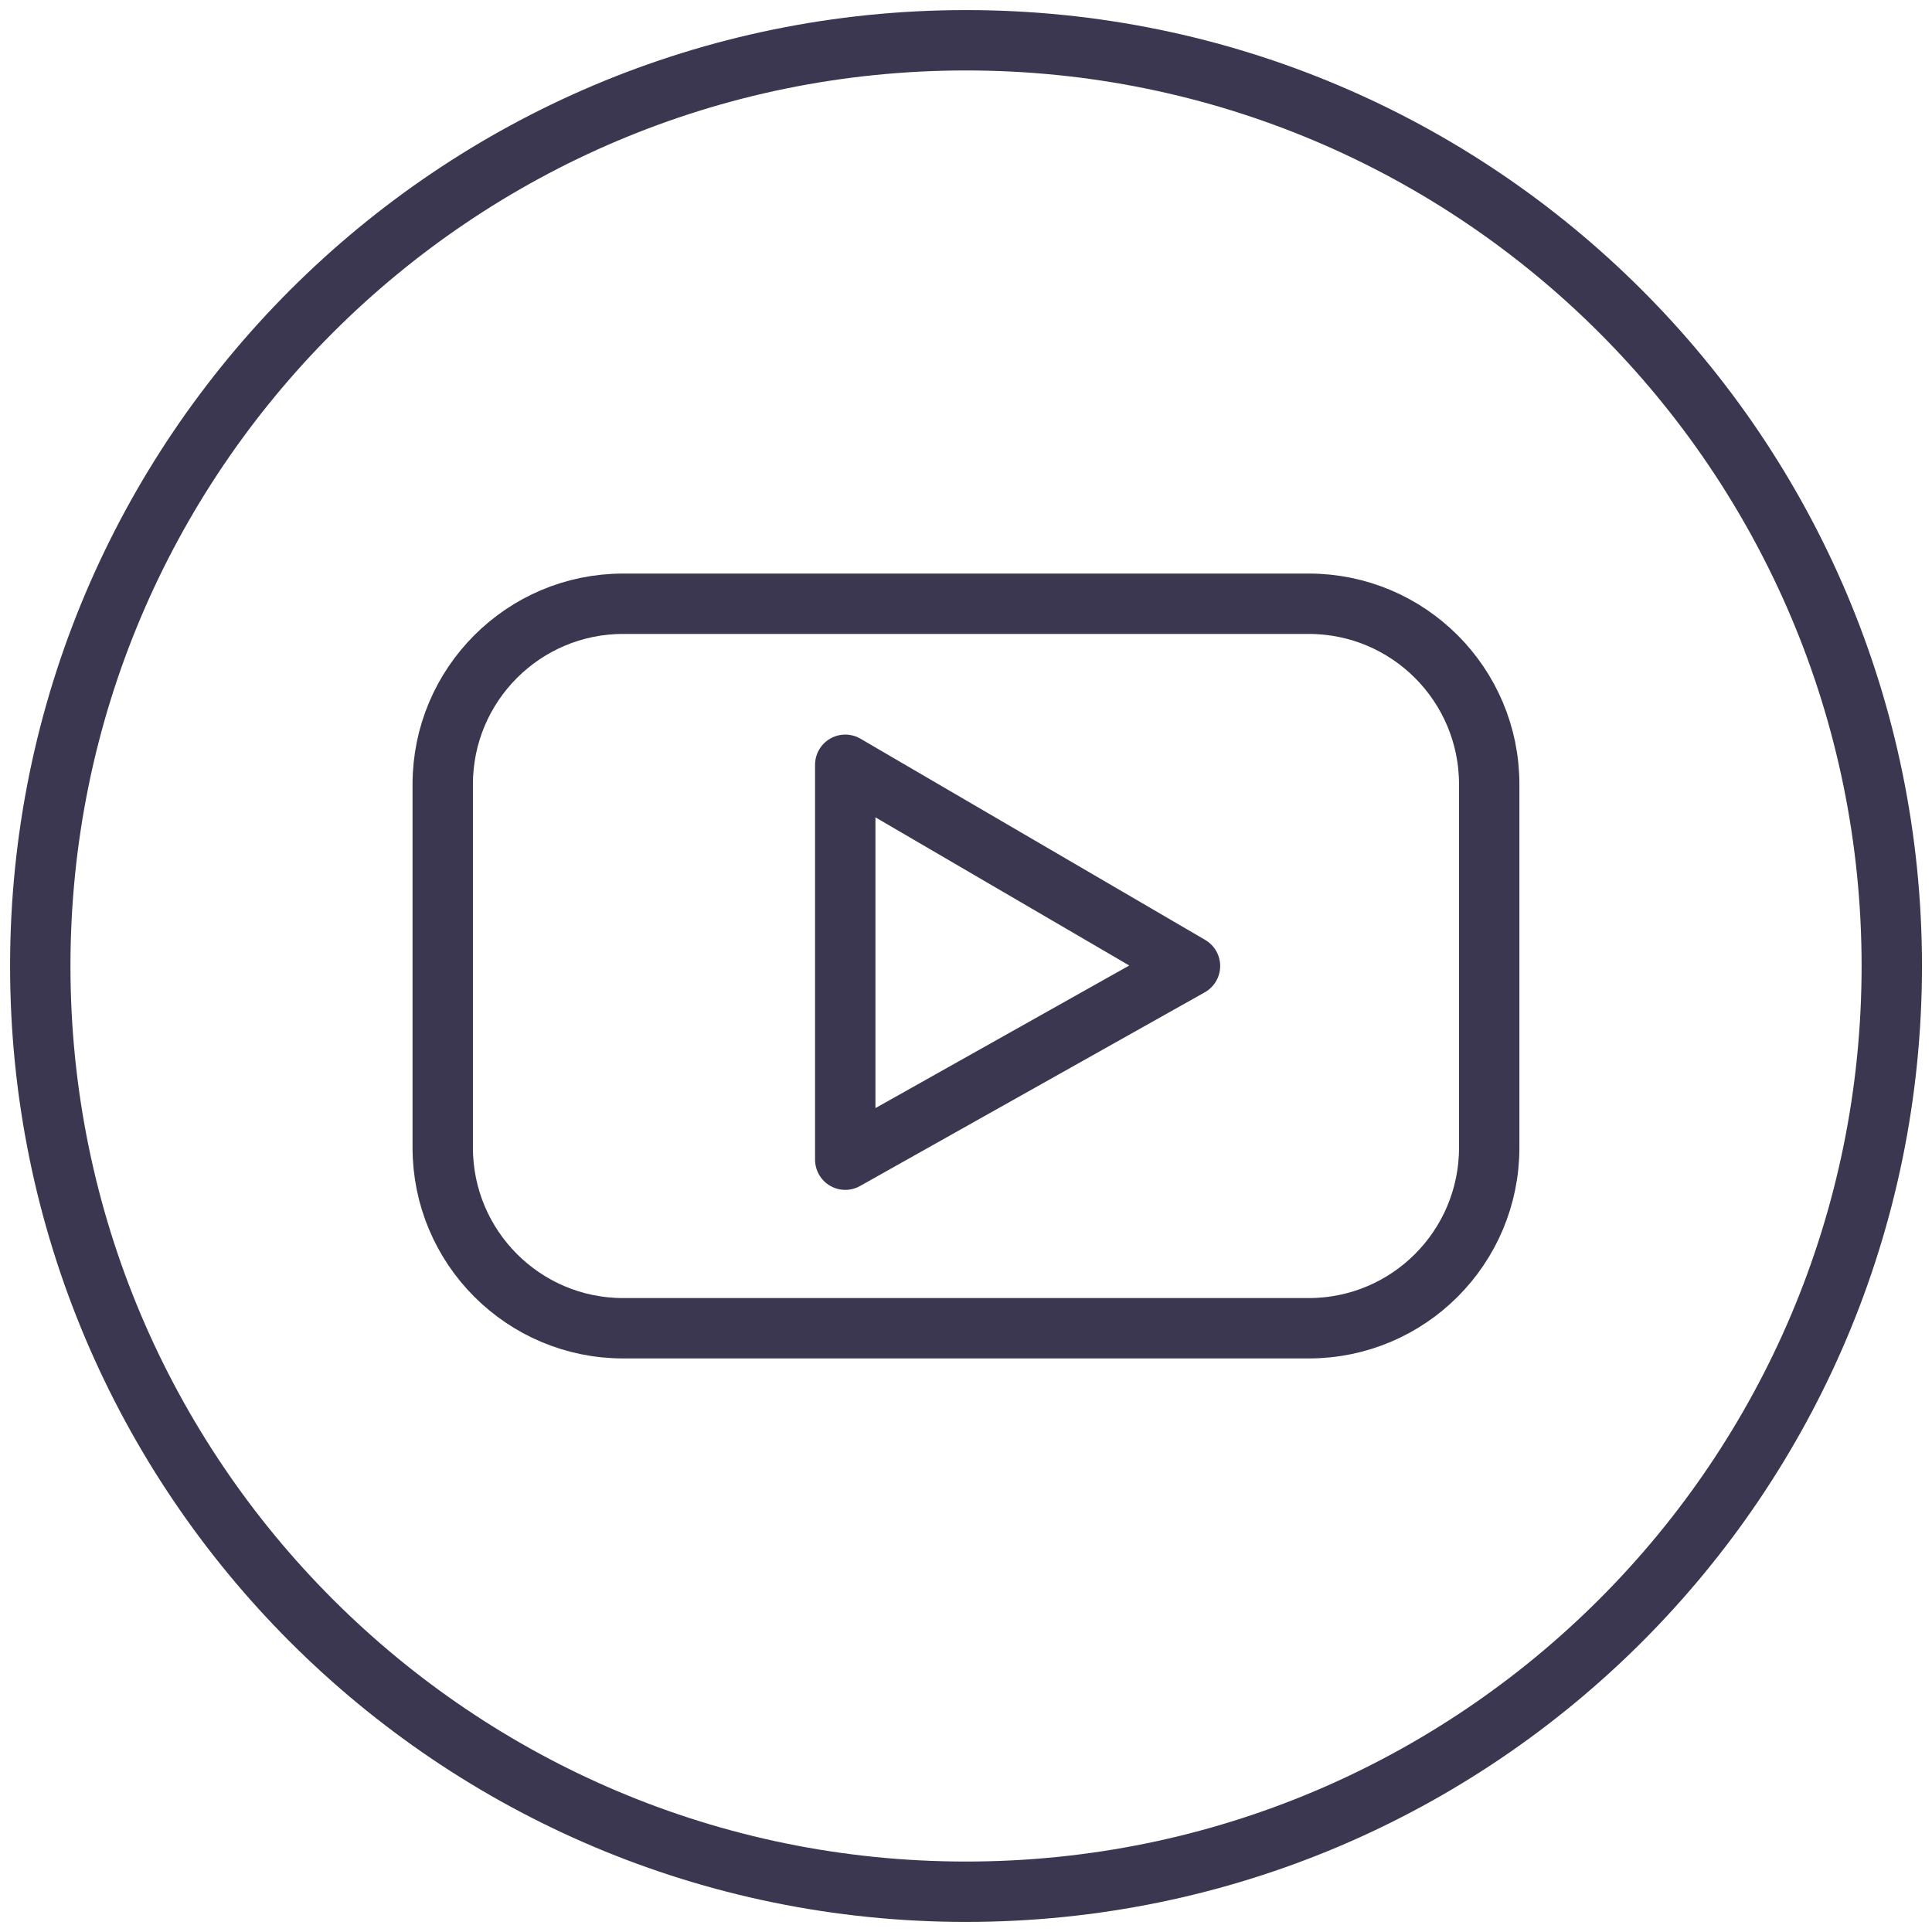 <svg width="32" height="32" viewBox="0 0 32 32" fill="none" xmlns="http://www.w3.org/2000/svg">
<path d="M16 31.333C24.469 31.333 31.334 24.468 31.334 16C31.334 7.532 24.469 0.667 16 0.667C7.532 0.667 0.667 7.532 0.667 16C0.667 24.468 7.532 31.333 16 31.333Z" stroke="#3B3751" stroke-miterlimit="10" stroke-linecap="round" stroke-linejoin="round"/>
<path d="M24.666 12.991C24.666 11.339 23.328 10 21.677 10H10.321C8.672 10 7.333 11.339 7.333 12.991V19.008C7.333 20.661 8.672 22 10.321 22H21.677C23.328 22 24.666 20.661 24.666 19.008V12.991ZM14 19.208V12.667L19.71 16L14 19.208Z" stroke="#3B3751" stroke-miterlimit="10" stroke-linejoin="round"/>
</svg>
